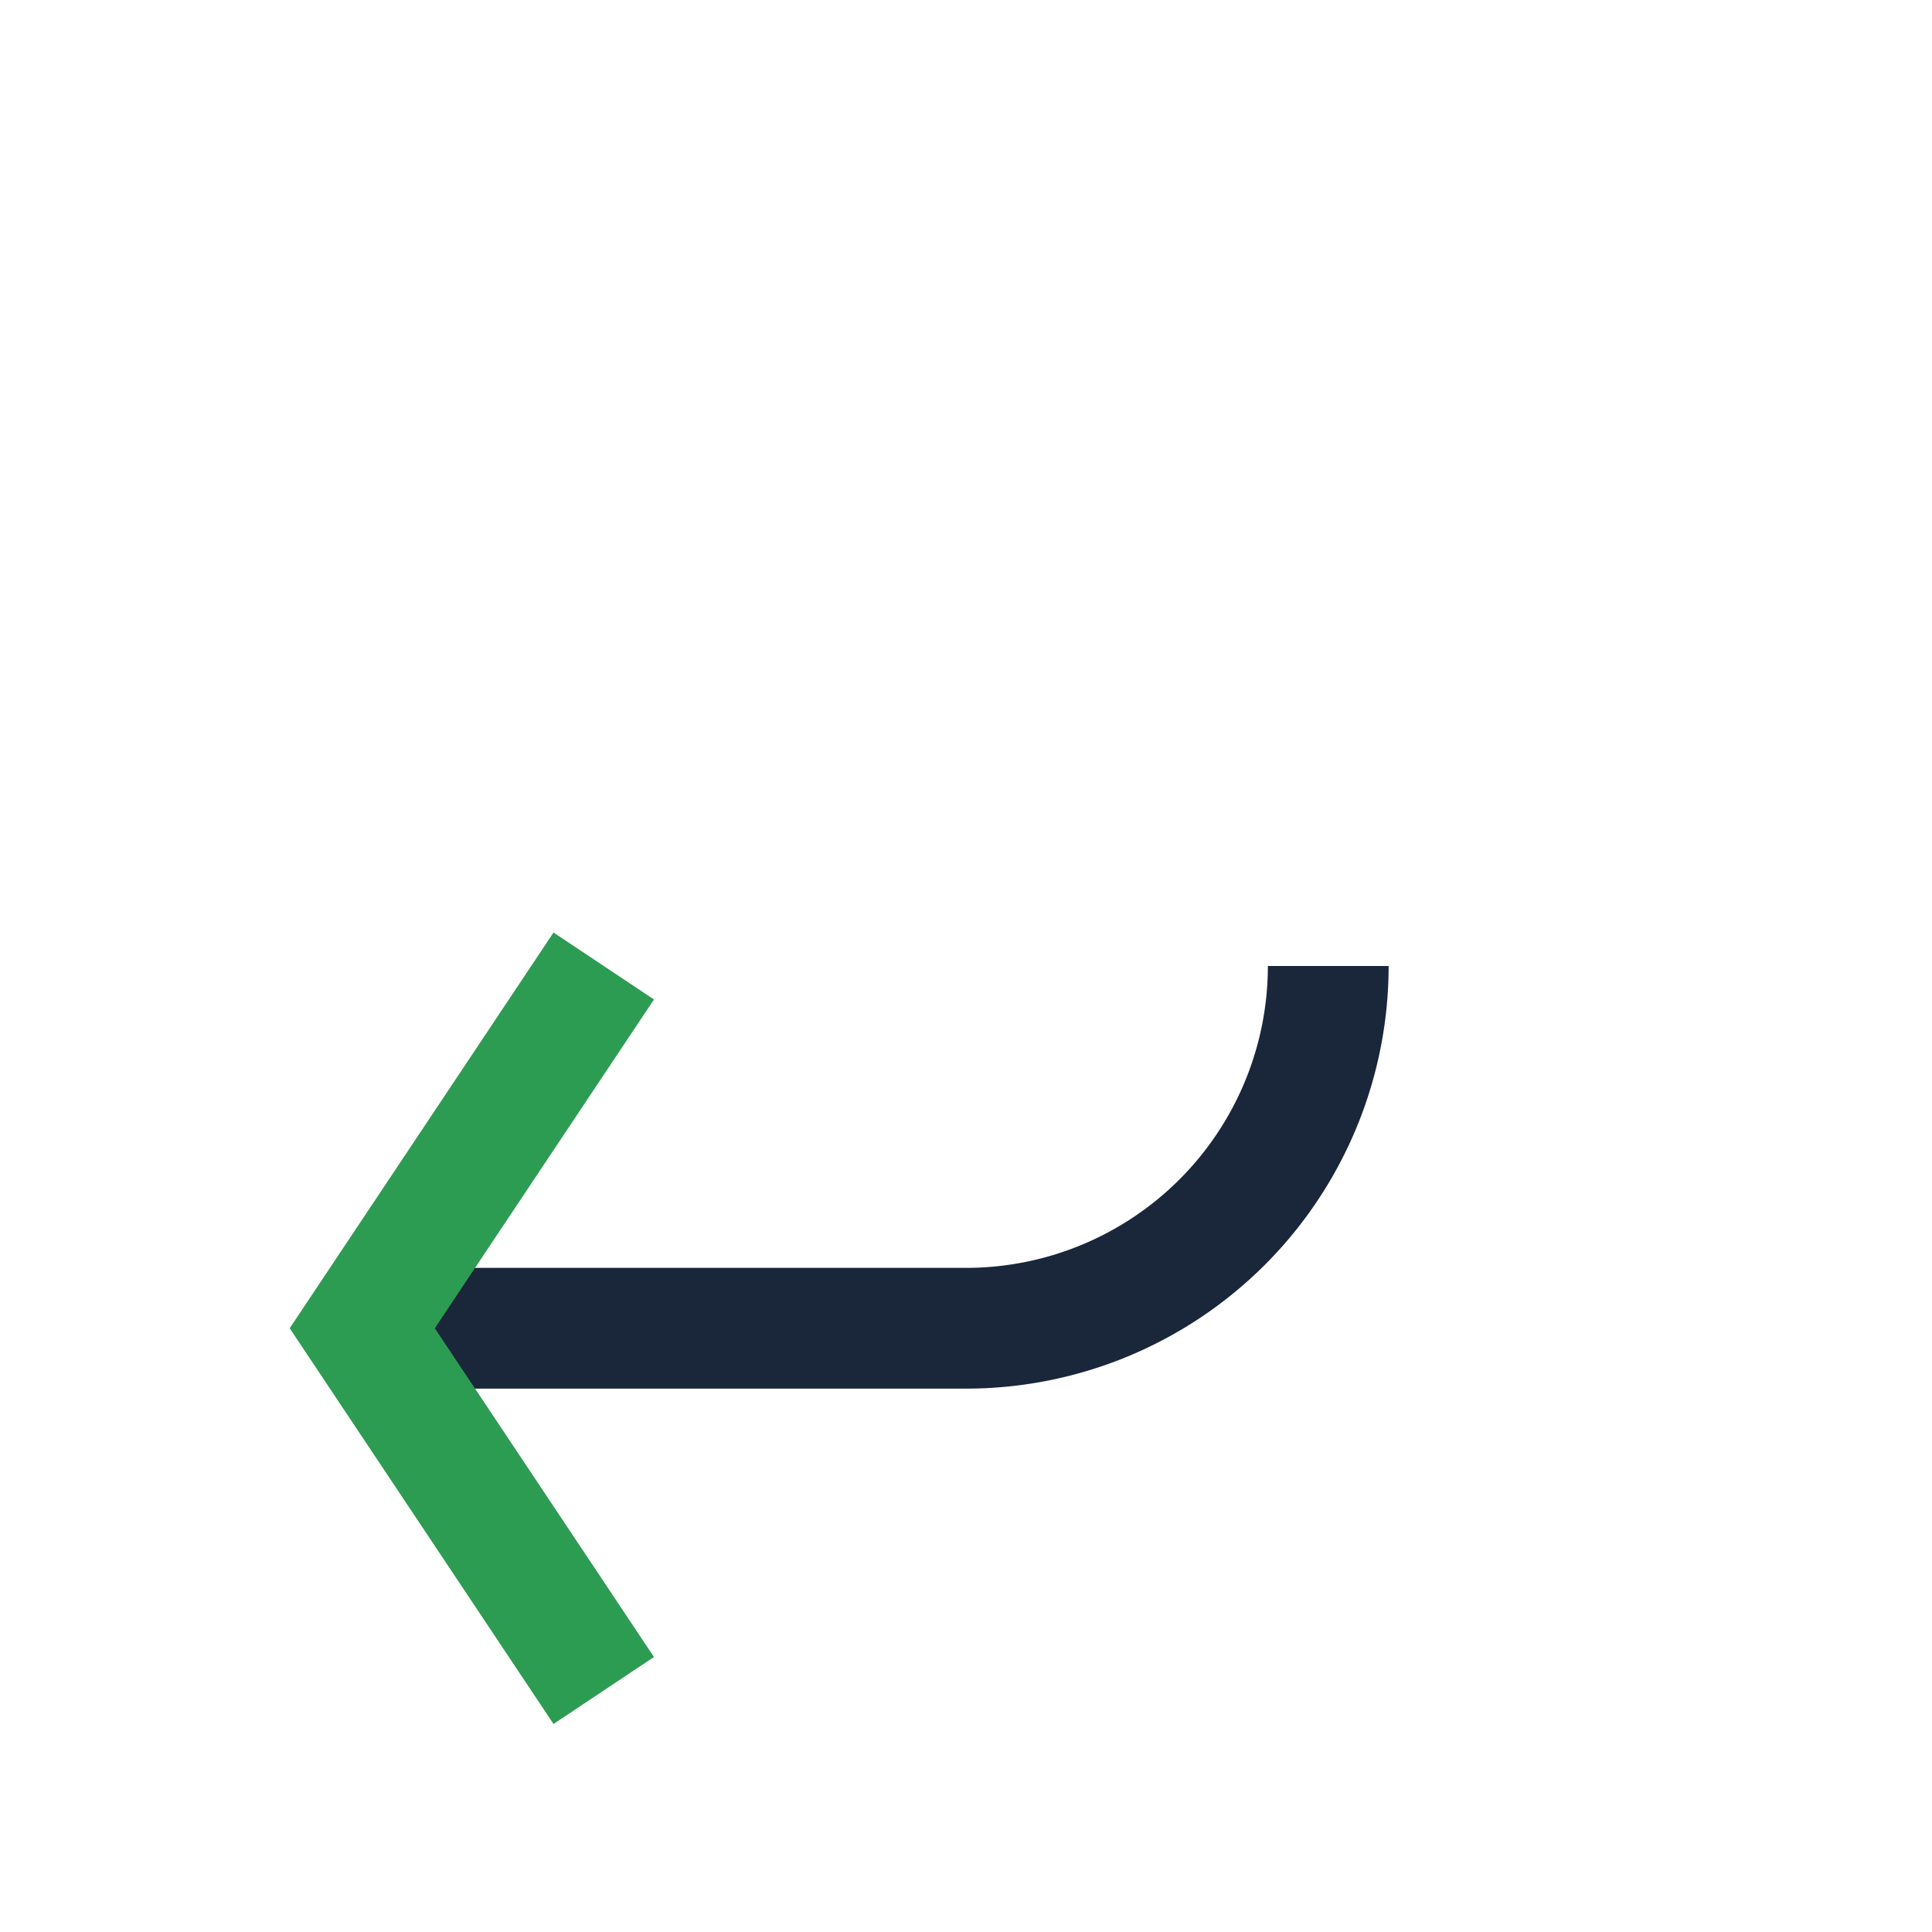 <?xml version="1.0" encoding="UTF-8"?>
<svg xmlns="http://www.w3.org/2000/svg" width="32" height="32" viewBox="0 0 32 32"><path d="M6 22h10a6 6 0 0 0 6-6" stroke="#1A263A" stroke-width="2" fill="none"/><path d="M10 16l-4 6 4 6" stroke="#2D9C53" stroke-width="2" fill="none"/></svg>